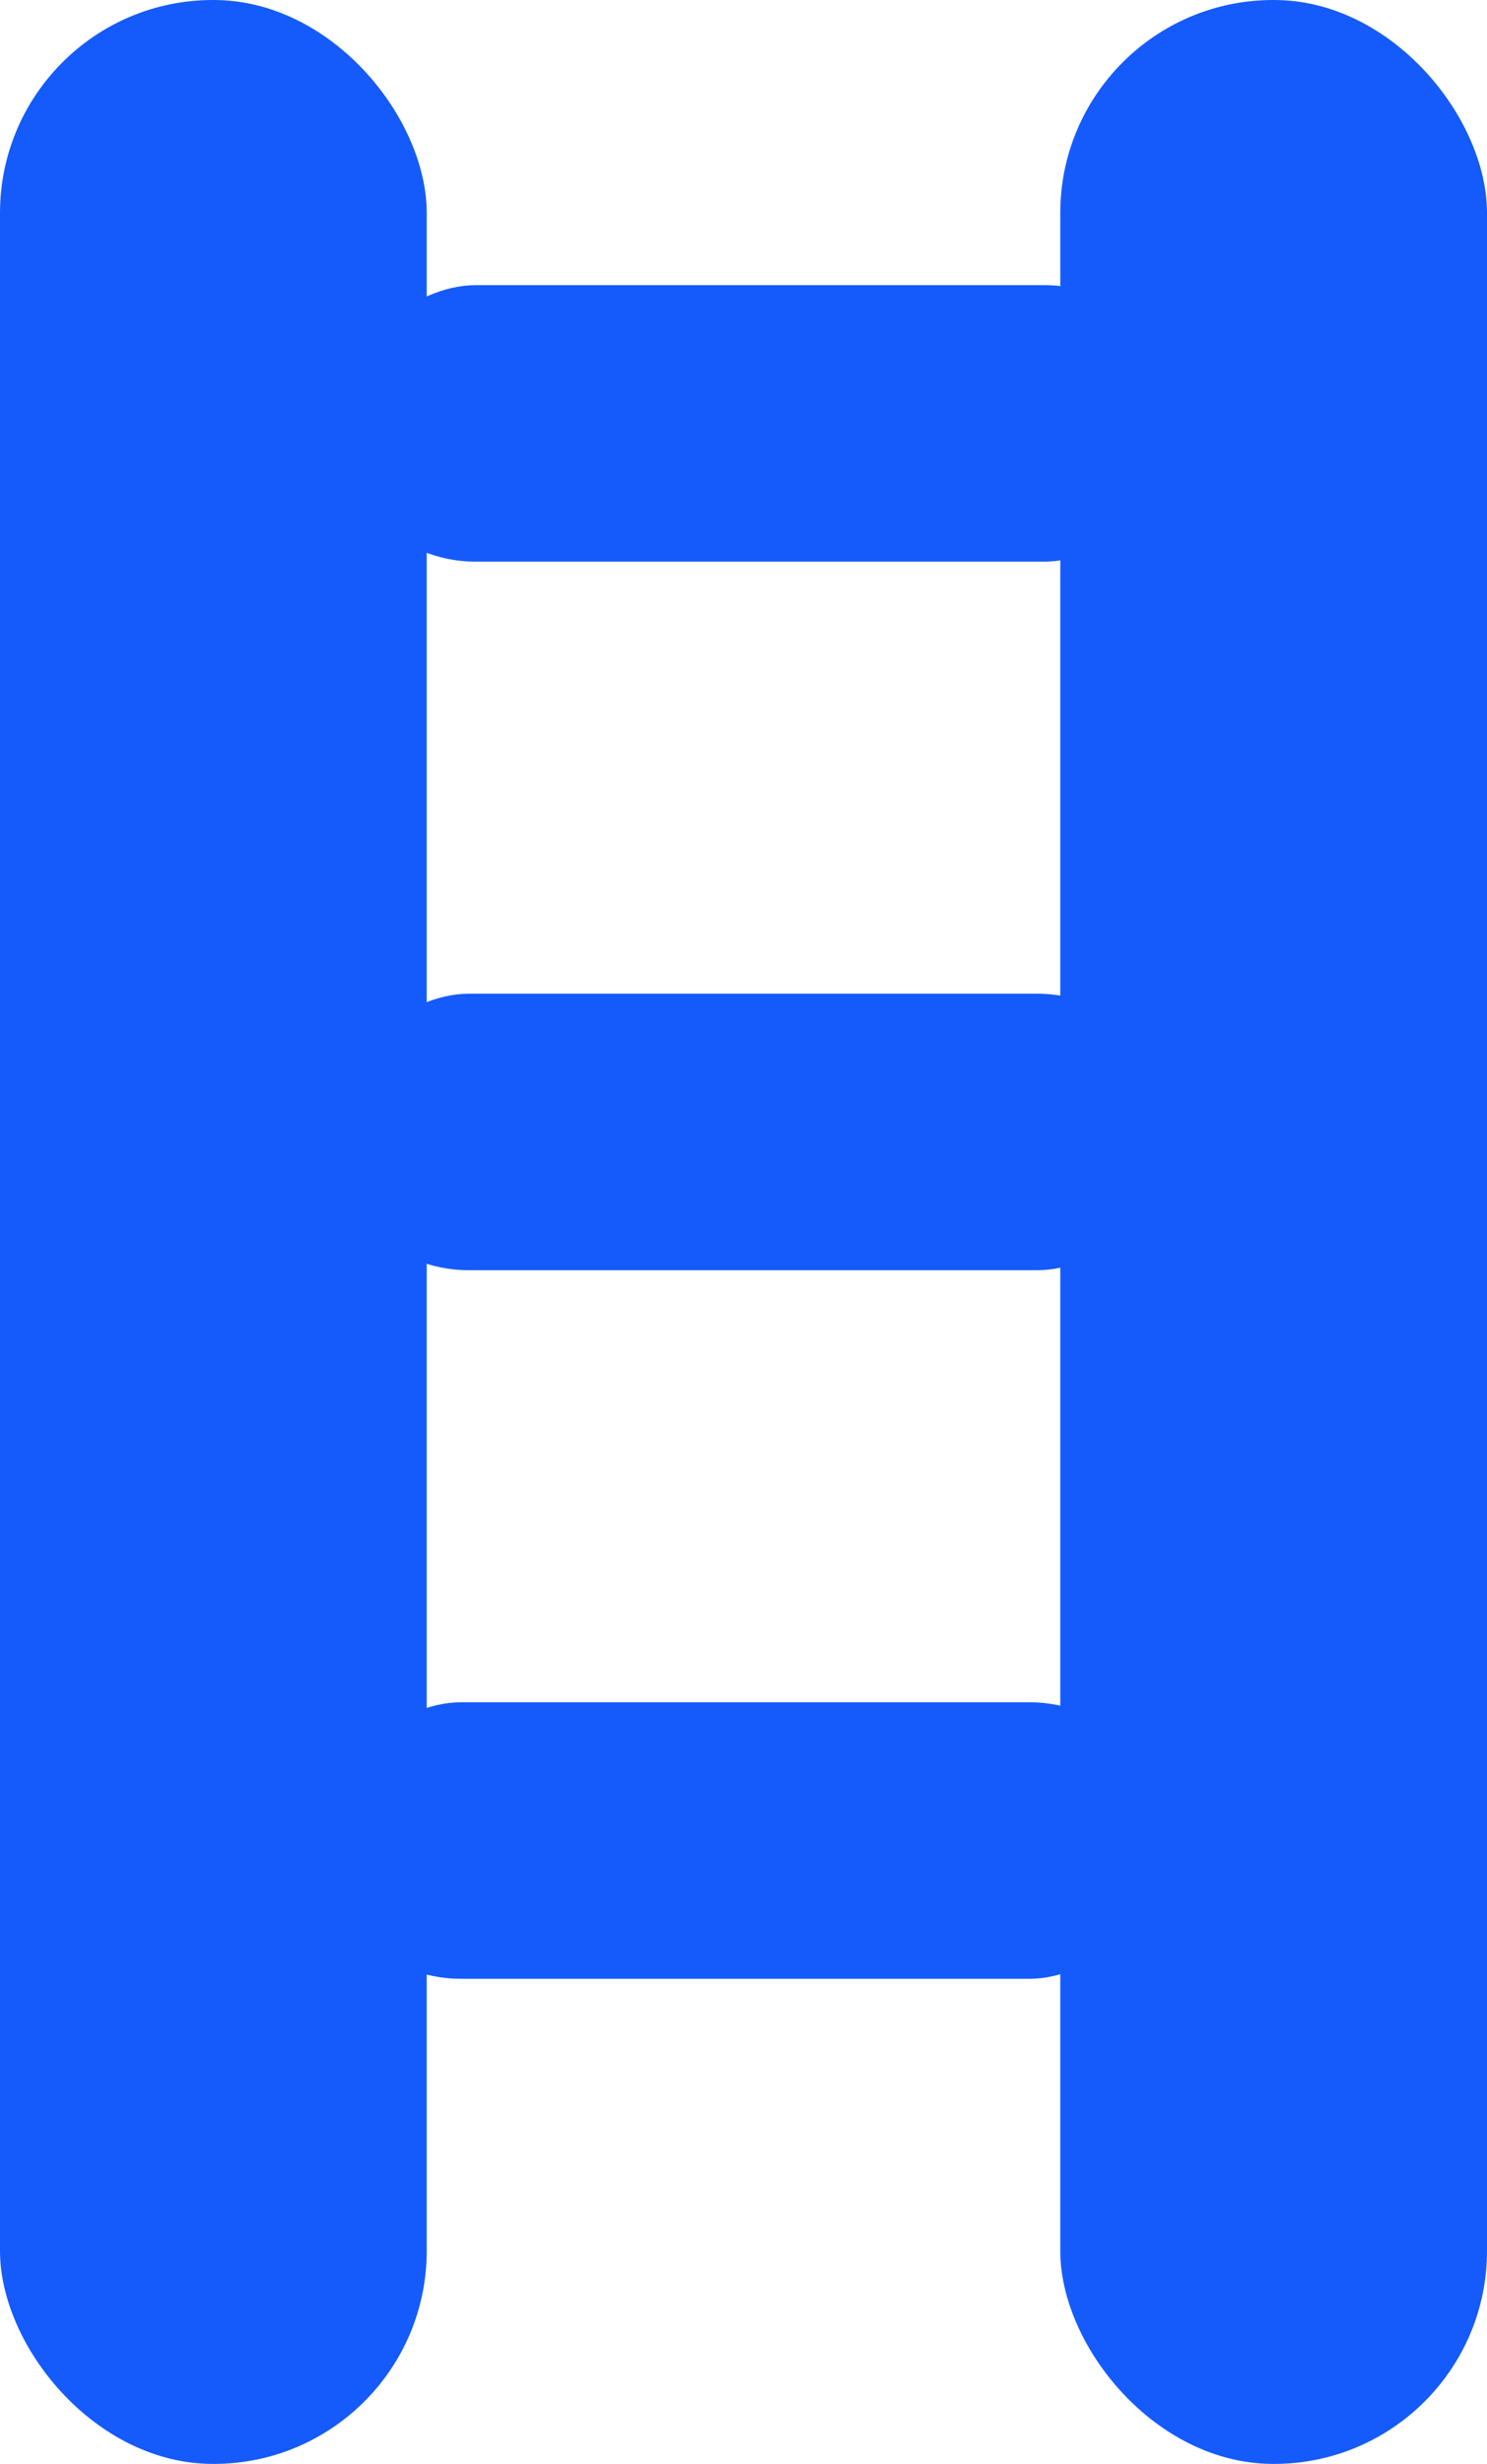 <svg data-name="Layer 1" xmlns="http://www.w3.org/2000/svg" width="17.11" height="28.34" viewBox="0 0 17.11 28.34"><title>ladder-blue</title><rect width="4.91" height="28.34" rx="2.45" ry="2.45" fill="#155bfb"/><rect x="12.2" width="4.91" height="28.34" rx="2.45" ry="2.45" fill="#155bfb"/><rect x="190.13" y="417.04" width="3.18" height="9.73" rx="1.59" ry="1.59" transform="rotate(-90 -108.285 304.875)" fill="#155bfb"/><rect x="190.05" y="425.2" width="3.18" height="9.73" rx="1.59" ry="1.59" transform="rotate(-90 -108.37 313.03)" fill="#155bfb"/><rect x="189.97" y="433.35" width="3.18" height="9.73" rx="1.59" ry="1.59" transform="rotate(-90 -108.455 321.185)" fill="#155bfb"/></svg>